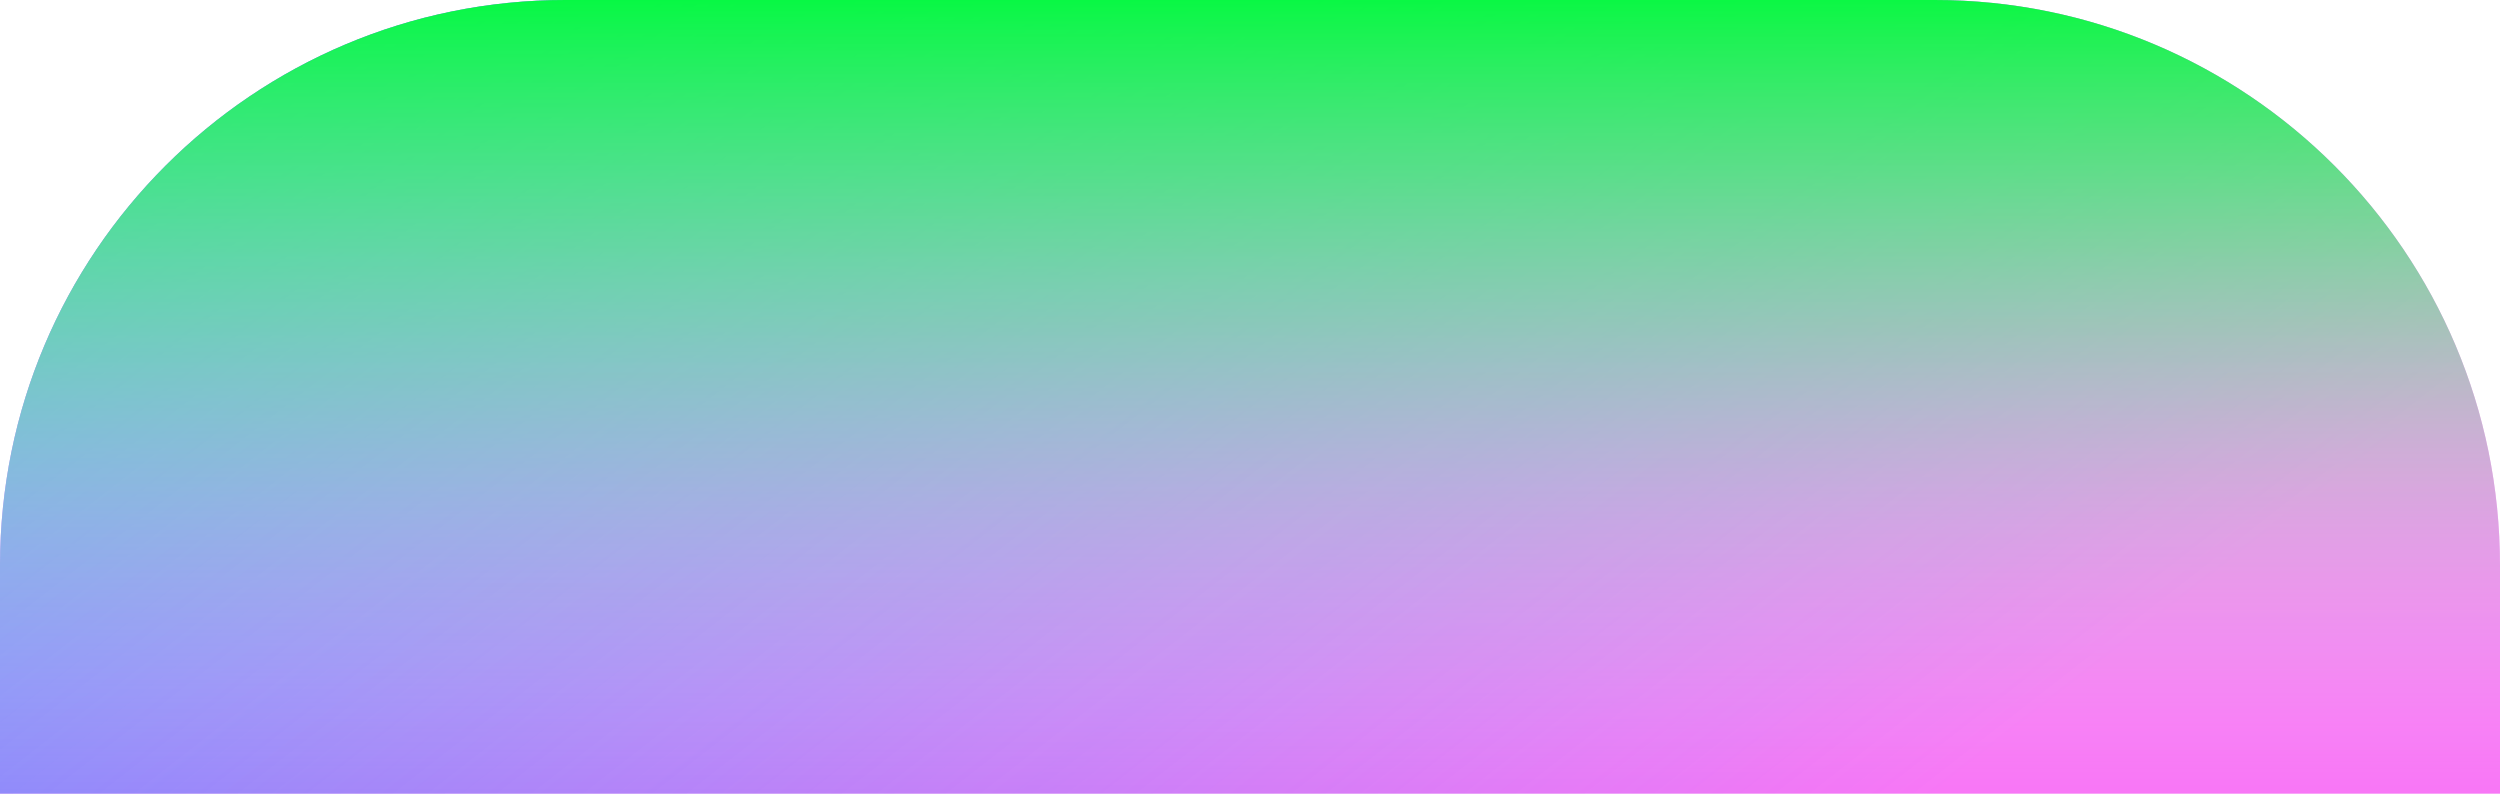 <?xml version="1.0" encoding="UTF-8"?> <svg xmlns="http://www.w3.org/2000/svg" width="252" height="80" viewBox="0 0 252 80" fill="none"> <path d="M0 57C0 25.52 25.52 0 57 0H195C226.48 0 252 25.52 252 57V80H0V57Z" fill="#F876F6"></path> <path d="M0 57C0 25.52 25.52 0 57 0H195C226.48 0 252 25.52 252 57V80H0V57Z" fill="url(#paint0_linear)"></path> <path d="M0 57C0 25.52 25.52 0 57 0H195C226.48 0 252 25.52 252 57V80H0V57Z" fill="url(#paint1_linear)" fill-opacity="0.94" style="mix-blend-mode:screen"></path> <defs> <linearGradient id="paint0_linear" x1="-31.12" y1="-89.524" x2="136.728" y2="125.76" gradientUnits="userSpaceOnUse"> <stop stop-color="#04A8FF"></stop> <stop offset="1" stop-color="#14A4FF" stop-opacity="0"></stop> </linearGradient> <linearGradient id="paint1_linear" x1="126" y1="0" x2="126" y2="80" gradientUnits="userSpaceOnUse"> <stop stop-color="#00FF38"></stop> <stop offset="1" stop-color="white" stop-opacity="0"></stop> </linearGradient> </defs> </svg> 